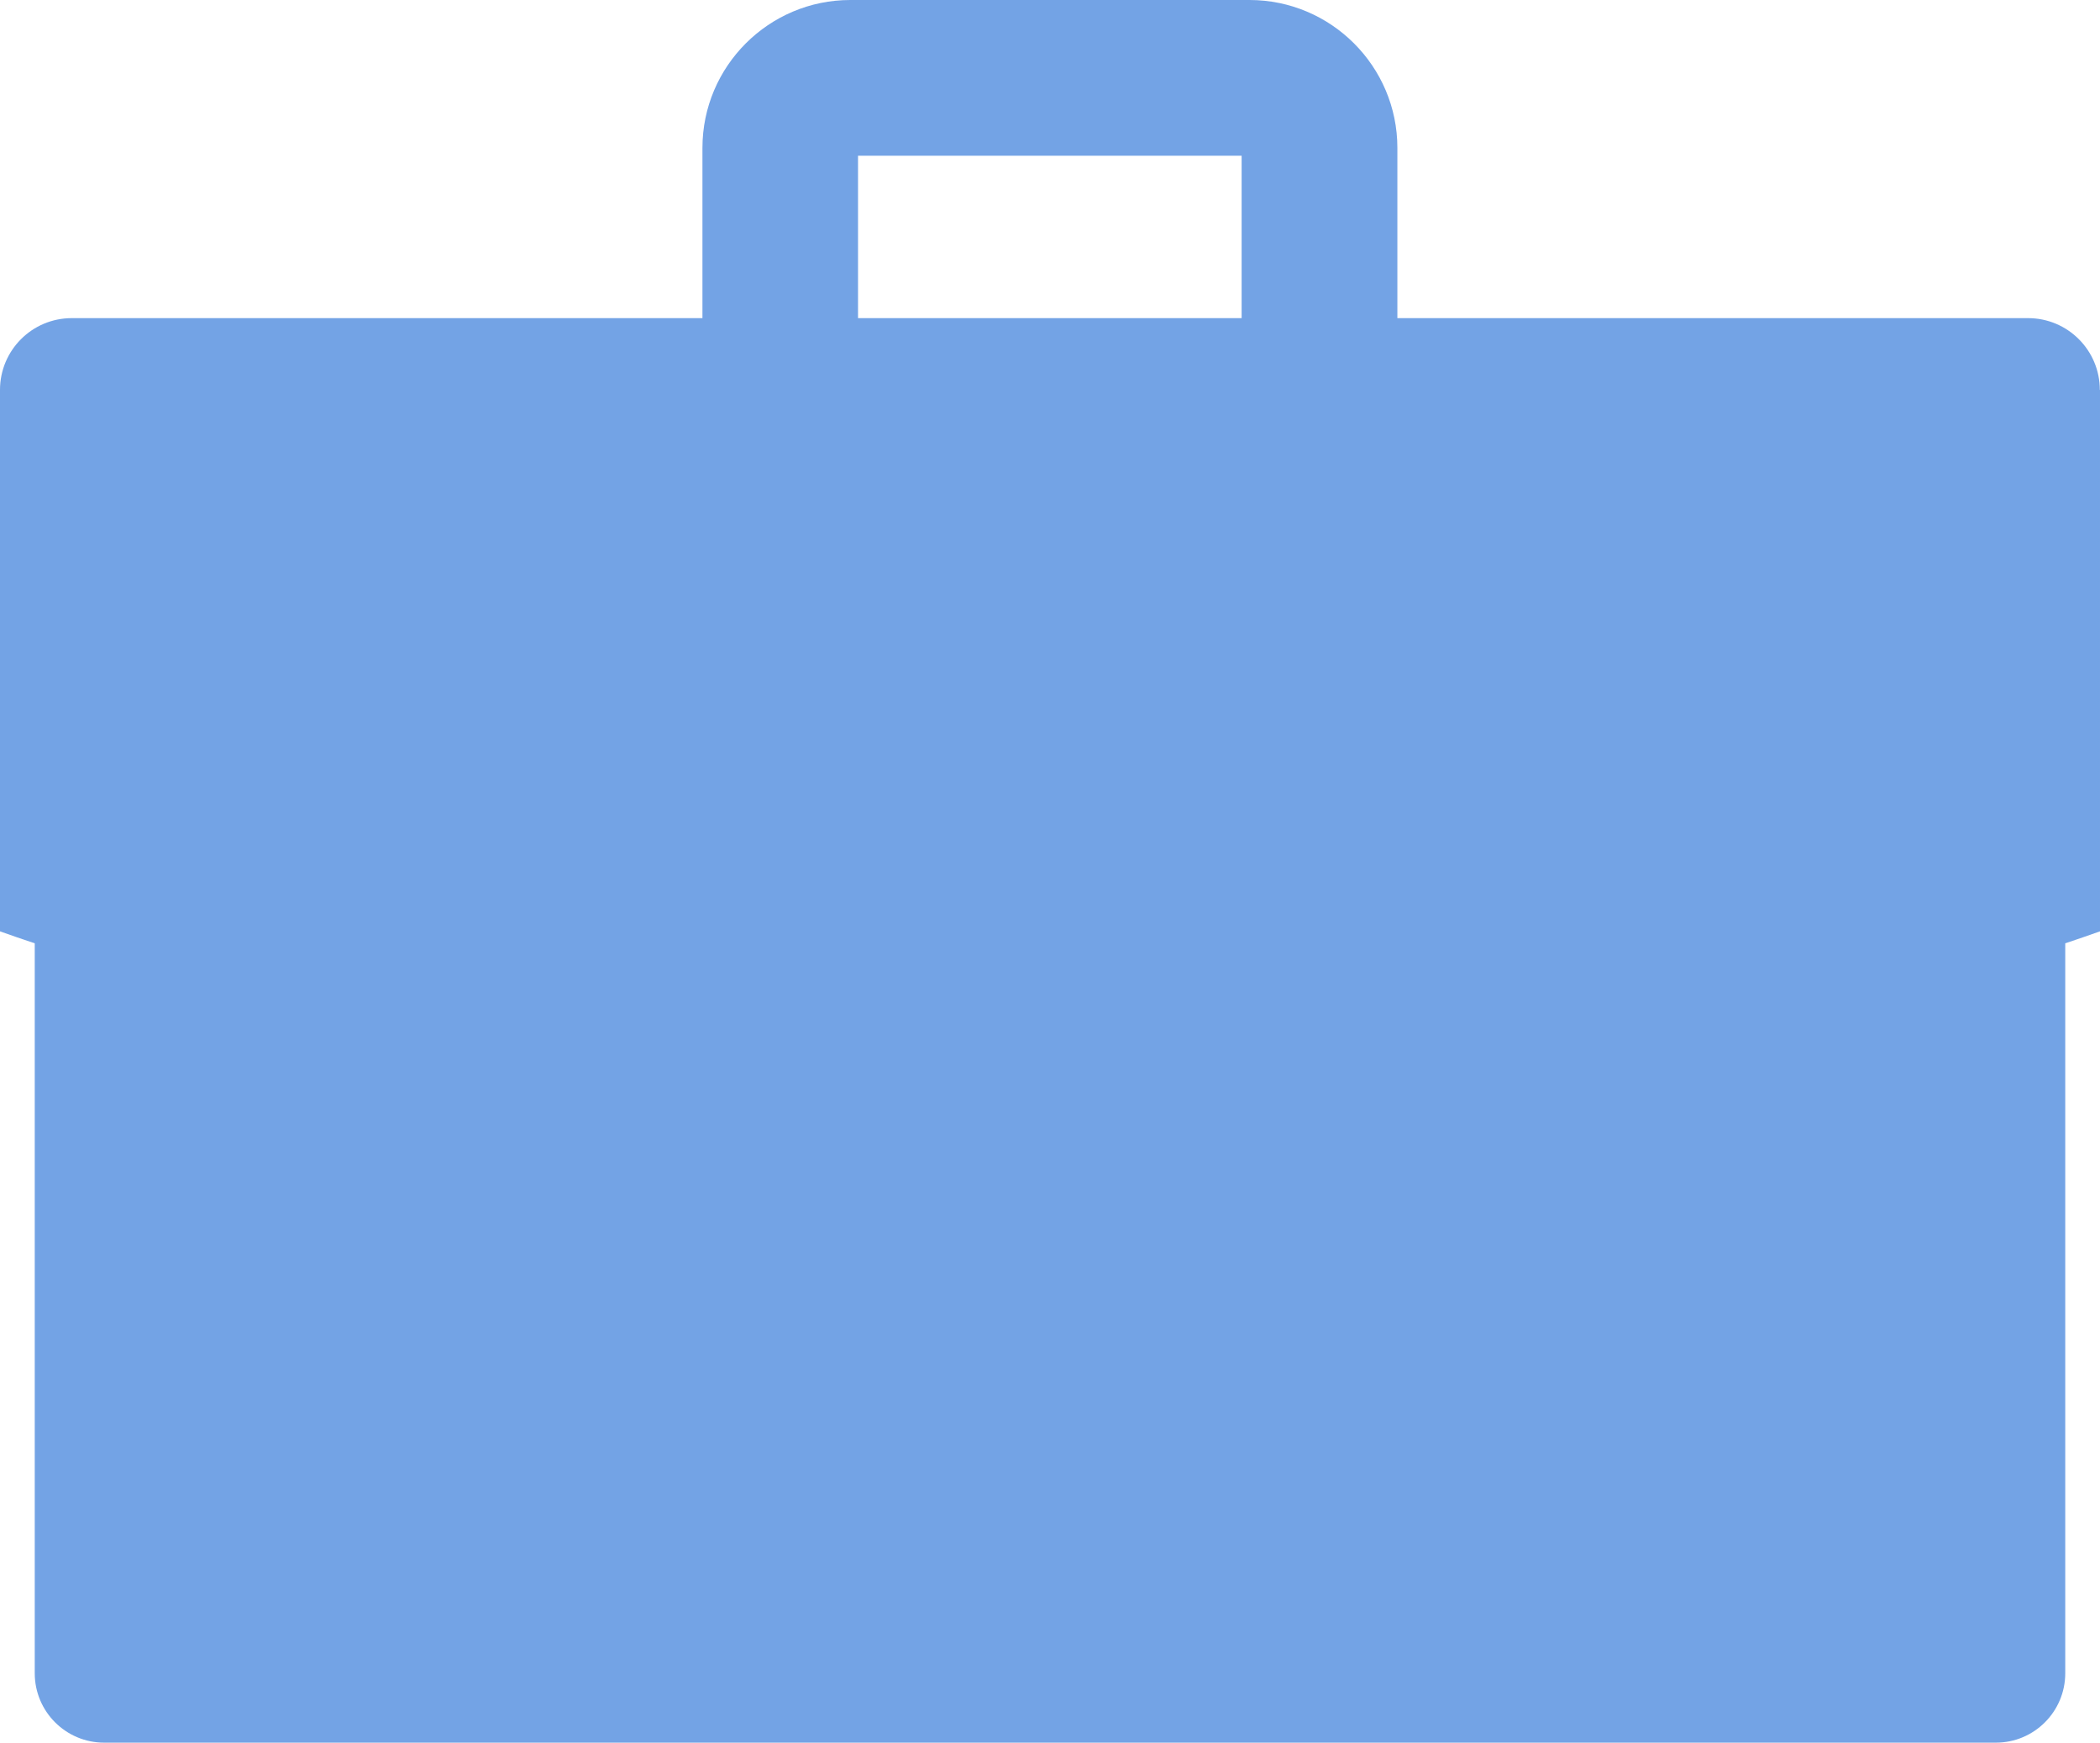 <svg xmlns="http://www.w3.org/2000/svg" xmlns:xlink="http://www.w3.org/1999/xlink" version="1.1" id="Layer_1" x="0px" y="0px" style="enable-background:new 0 0 1920 1080;" xml:space="preserve" viewBox="839.78 440.19 240.54 199.61">
<style type="text/css">
	.st0{fill:#73A3E5;}
</style>
<path class="st0" d="M1080.3,484.85c0-4.54-3.68-8.22-8.22-8.22h-72.24v-19.5c0-9.34-7.6-16.94-16.94-16.94h-45.72  c-9.34,0-16.94,7.6-16.94,16.94v19.5h-72.24c-4.54,0-8.22,3.68-8.22,8.22v62.02c1.3,0.47,2.64,0.92,3.98,1.37v83.61  c0,4.39,3.56,7.95,7.95,7.95h216.68c4.39,0,7.95-3.56,7.95-7.95v-83.61c1.33-0.45,2.67-0.9,3.98-1.37V484.85z M938.07,458.03H982  v18.6h-43.94V458.03z"/>
</svg>